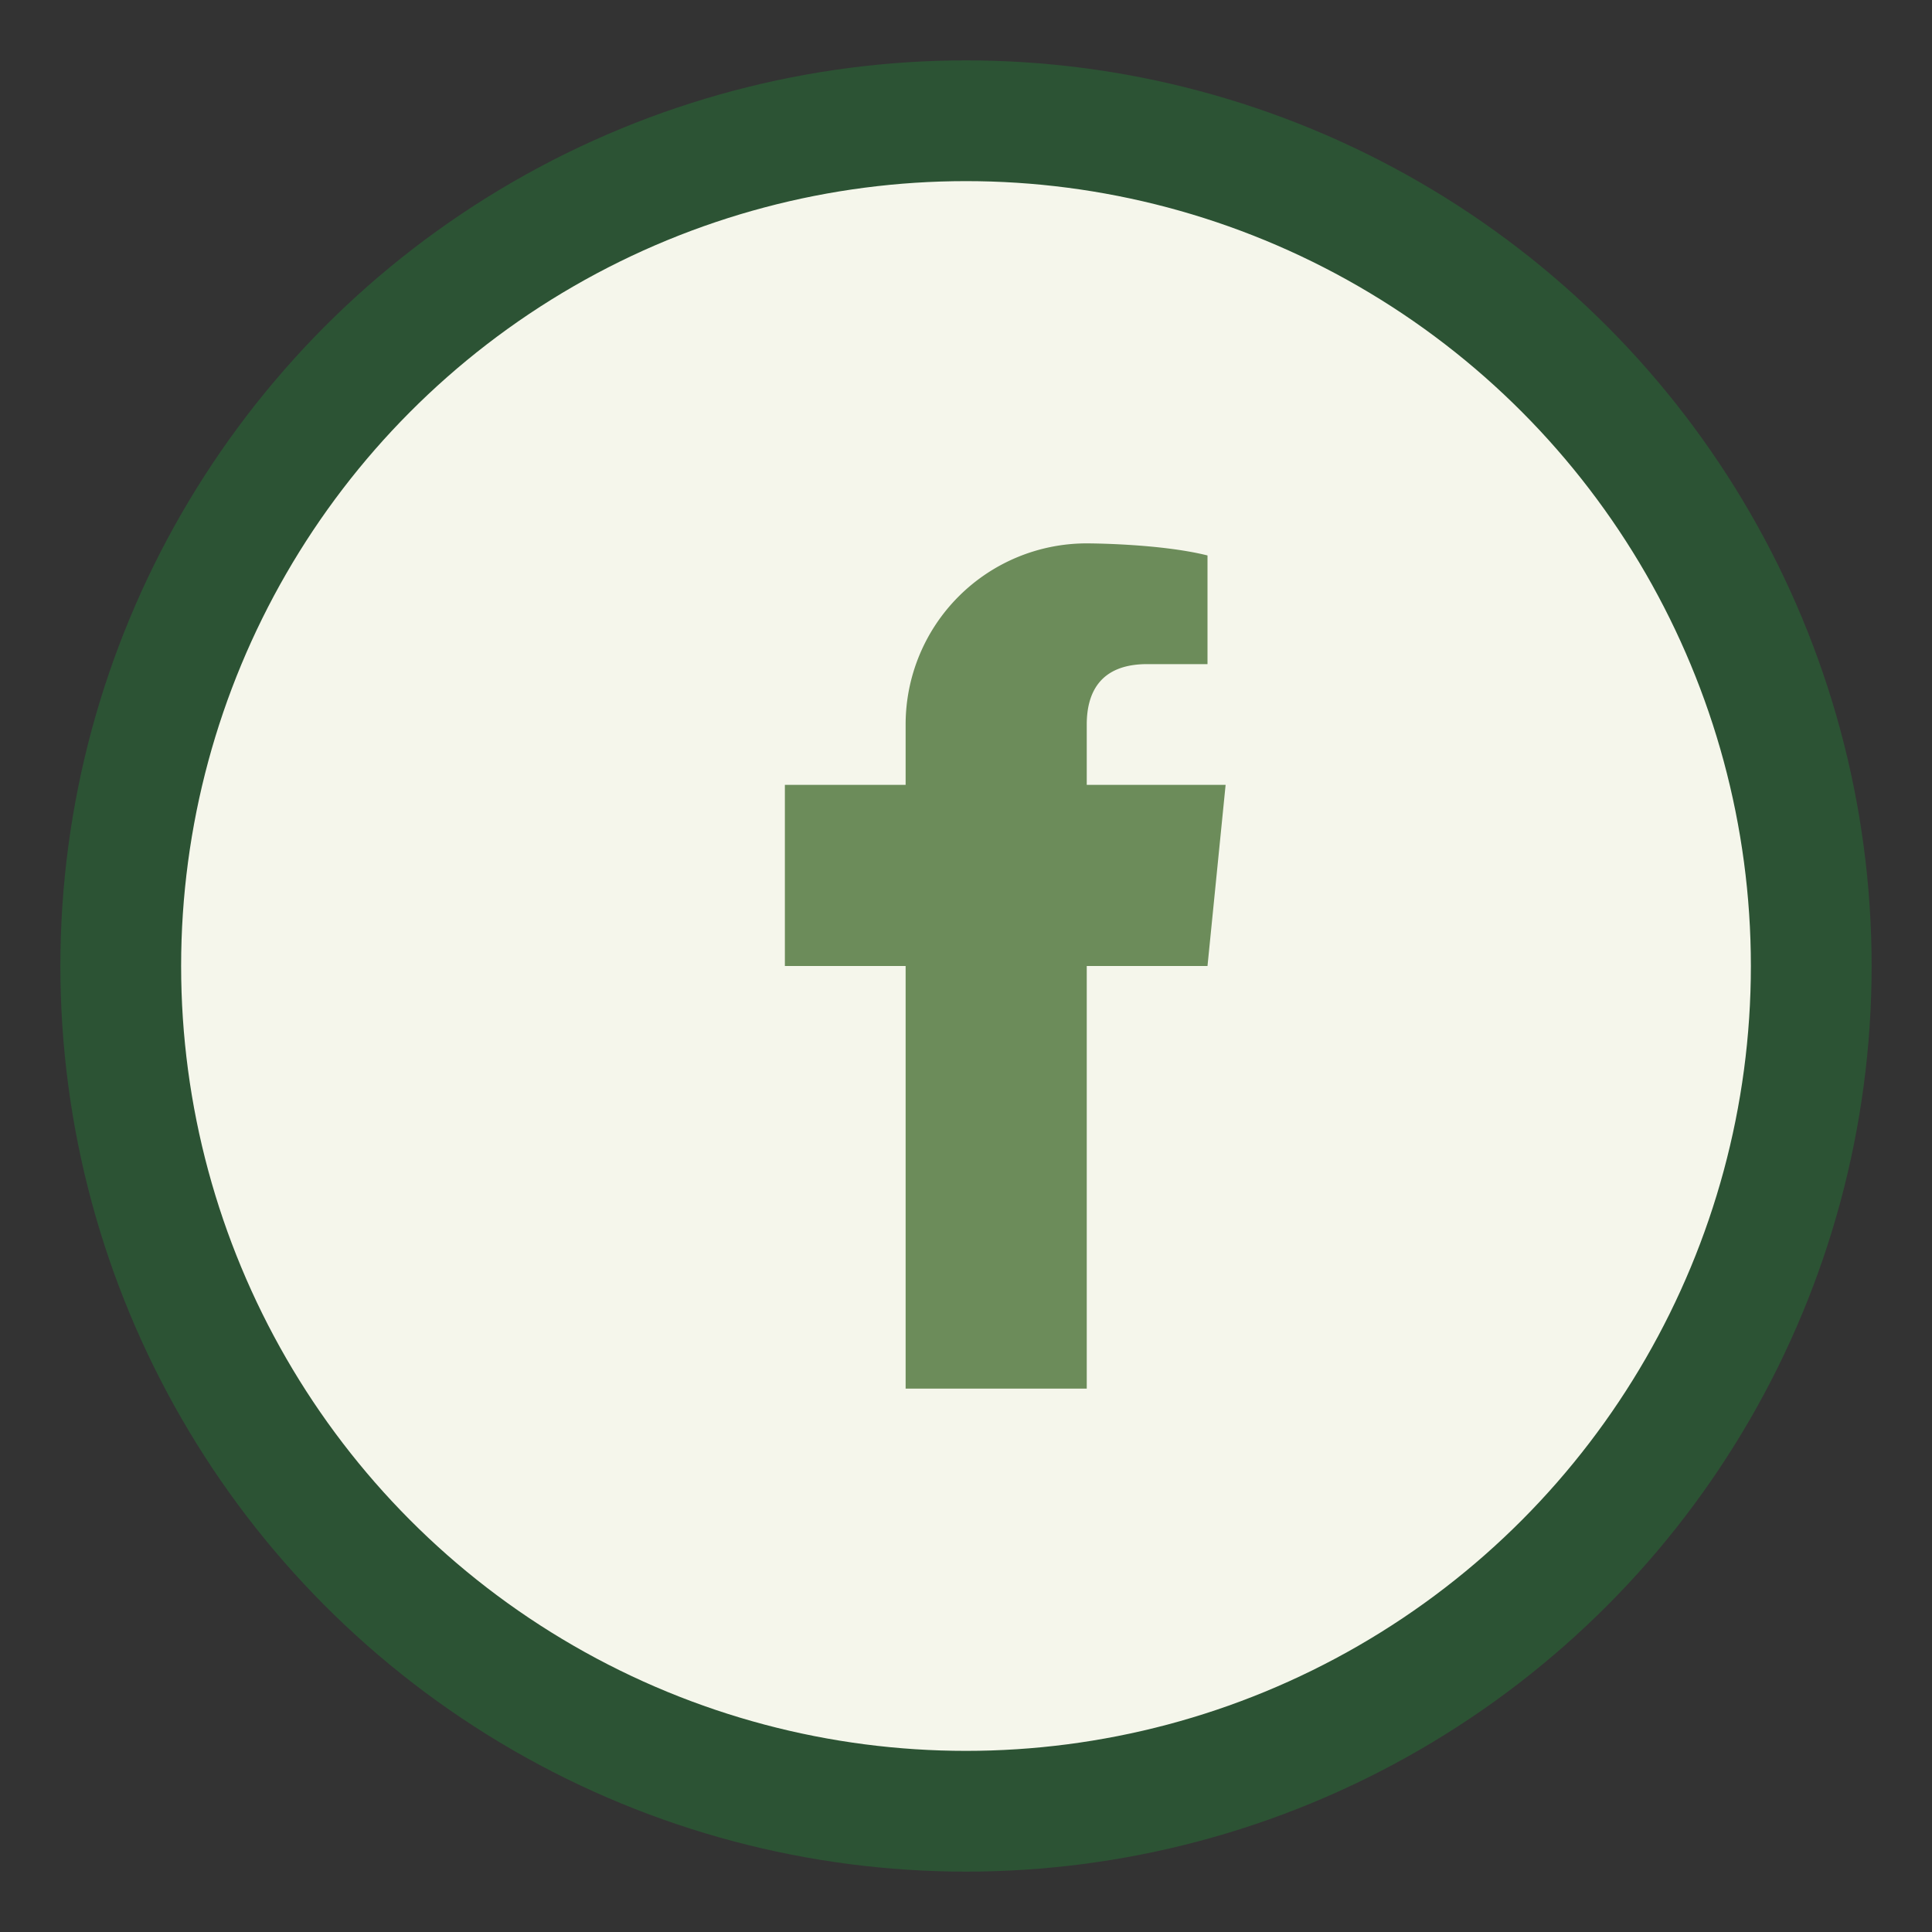 <?xml version="1.0" encoding="UTF-8"?>
<svg xmlns="http://www.w3.org/2000/svg" width="32" height="32" viewBox="0 0 32 32"><rect x="0" y="0" width="32" height="32" fill="#333333" stroke="none"/><circle cx="16" cy="16" r="14" fill="#F5F6EB" stroke="#2C5334" stroke-width="2"/><path d="M18 16h2l.3-3h-2.3v-1c0-.5.2-1 1-1h1V9.2C19.2 9 18 9 18 9a3 3 0 0 0-3 3v1H13v3h2v7h3v-7z" fill="#6C8C5A"/></svg>